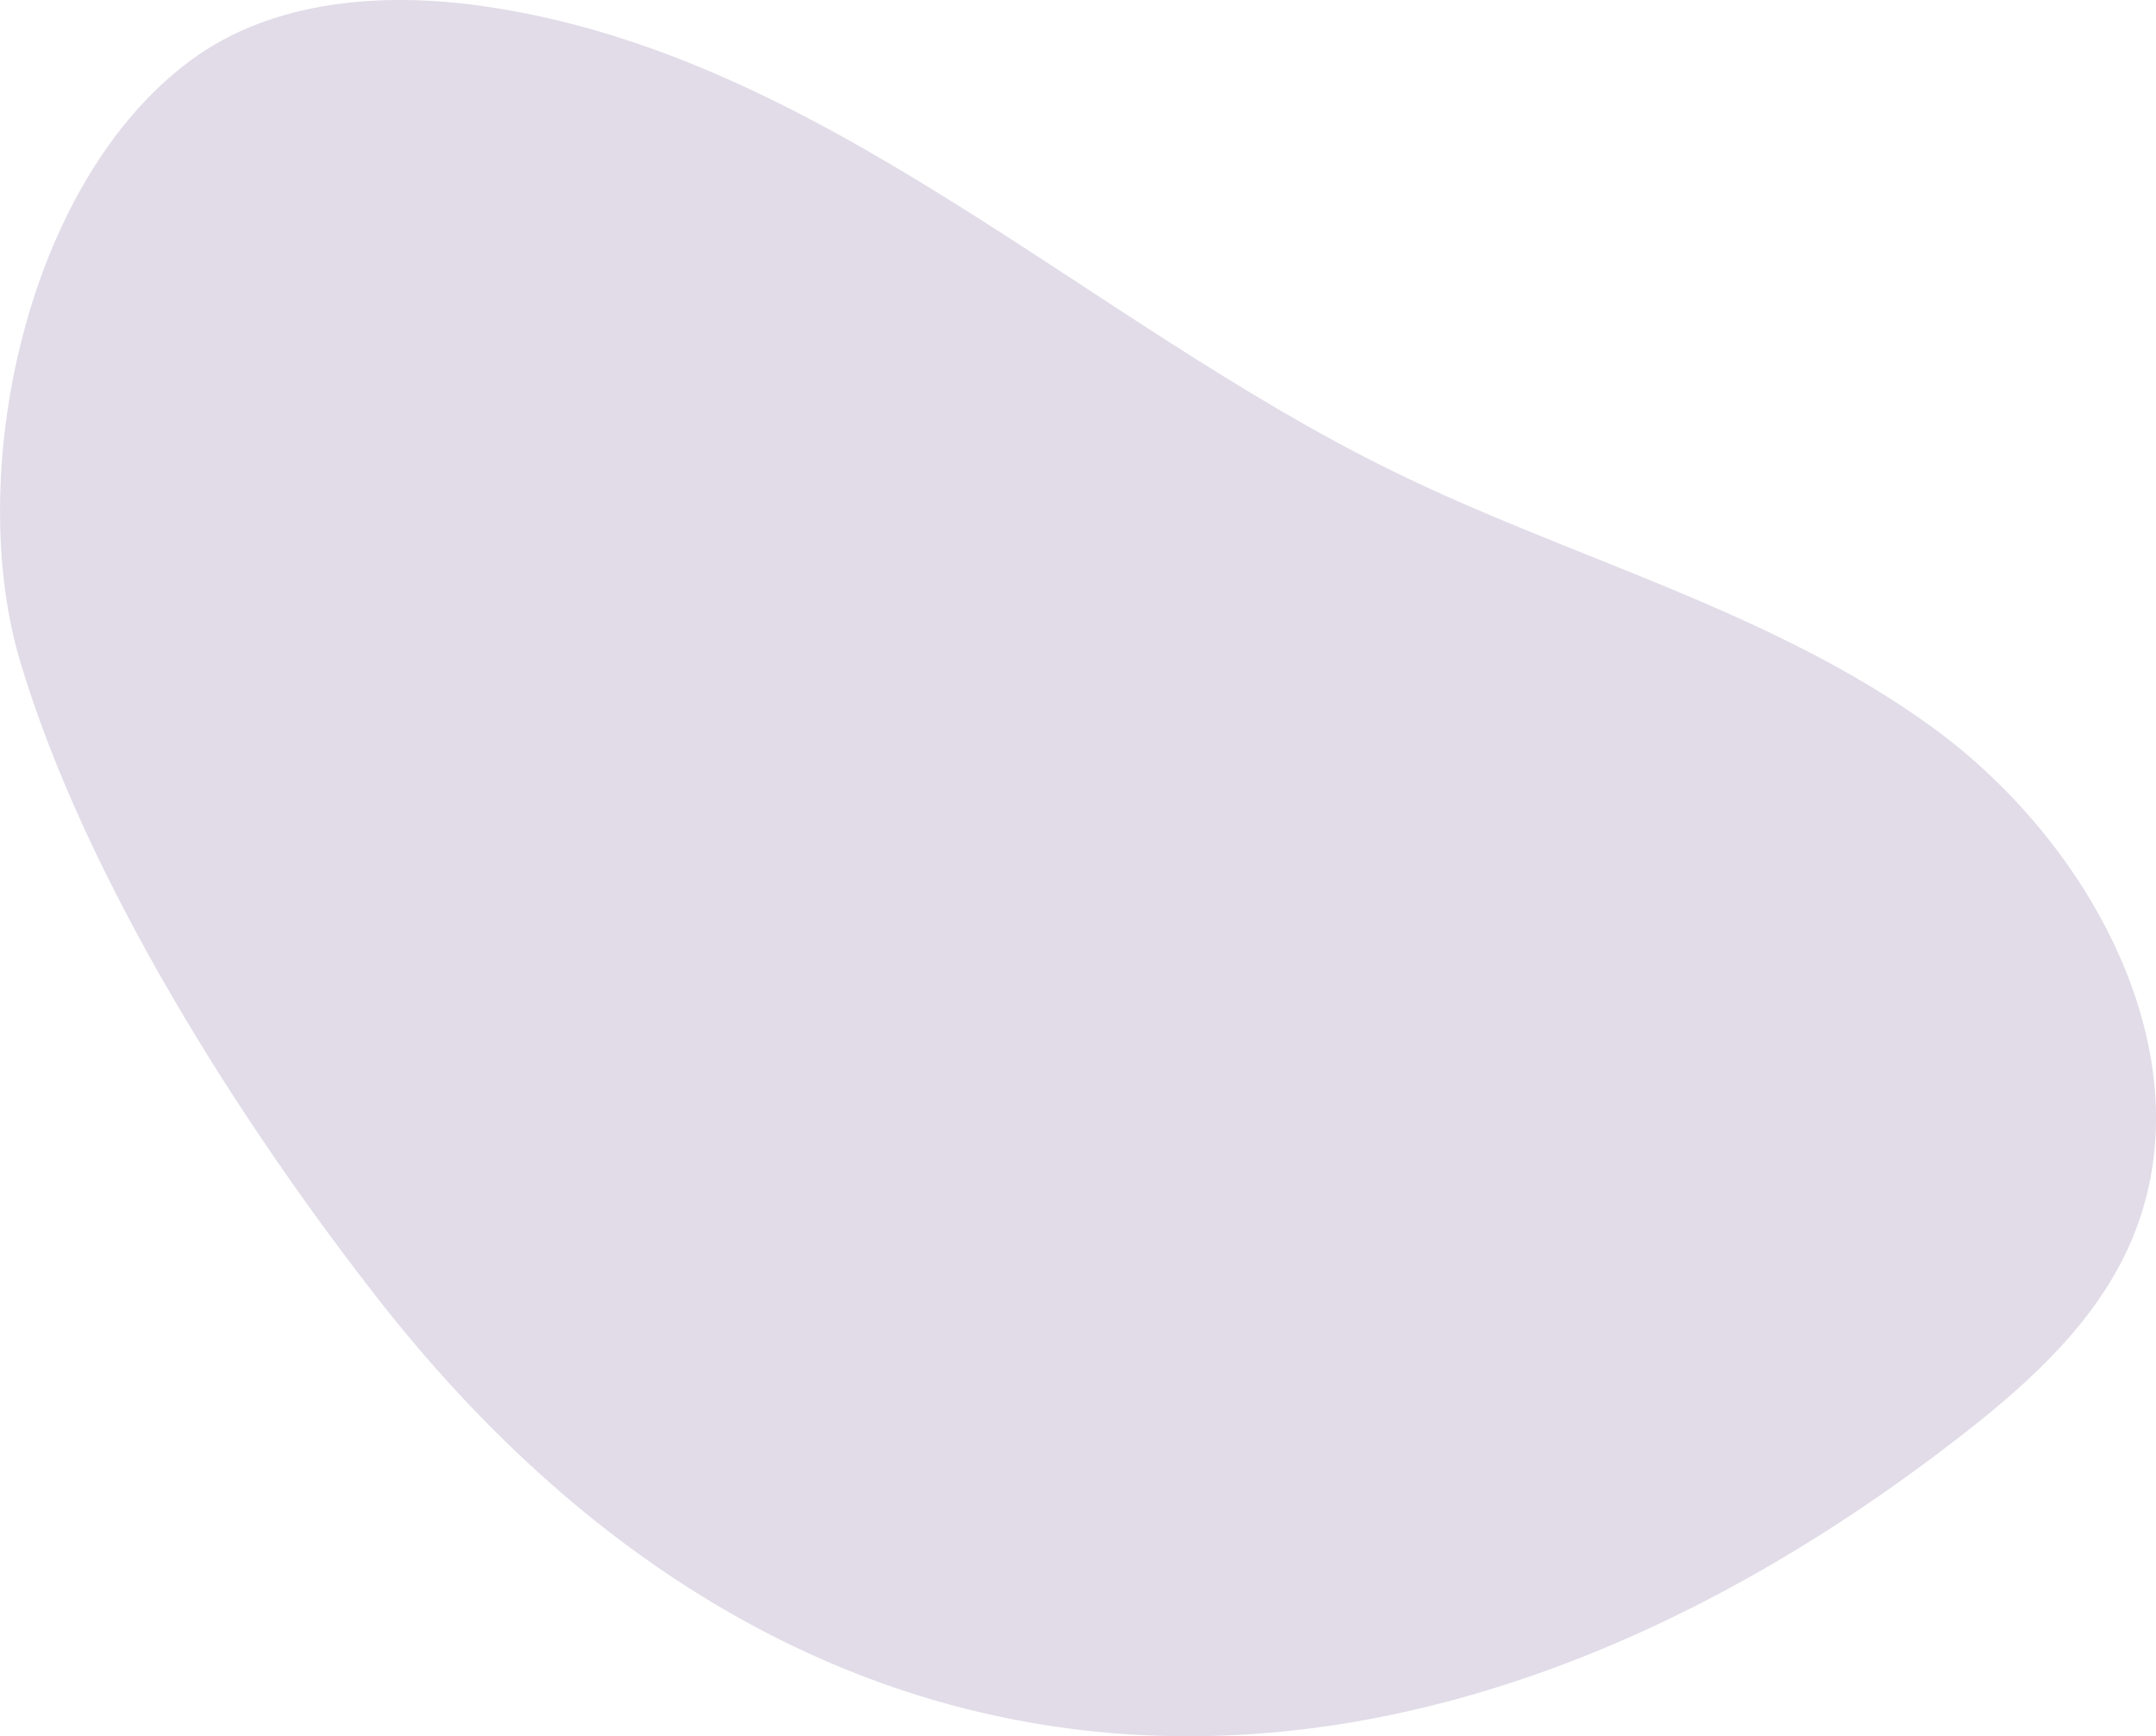 <svg width="113" height="91" viewBox="0 0 113 91" fill="none" xmlns="http://www.w3.org/2000/svg">
<g clip-path="url(#clip0_2057_81)">
<path d="M19.869 68.143C12.575 58.842 4.469 46.081 1.062 34.688C-1.864 24.91 1.308 9.536 10.037 3.133C14.289 0.013 19.978 -0.422 25.199 0.305C43.029 2.794 56.799 16.742 72.96 24.676C82.374 29.297 92.842 31.97 101.32 38.151C109.798 44.329 115.897 55.78 111.574 65.341C109.794 69.281 106.508 72.33 103.105 74.998C74.62 97.349 42.786 97.378 19.869 68.147V68.143Z" fill="#E1DCE8"/>
</g>
<defs>
<clipPath id="clip0_2057_81">
<rect width="113" height="91" fill="white"/>
</clipPath>
</defs>
</svg>
